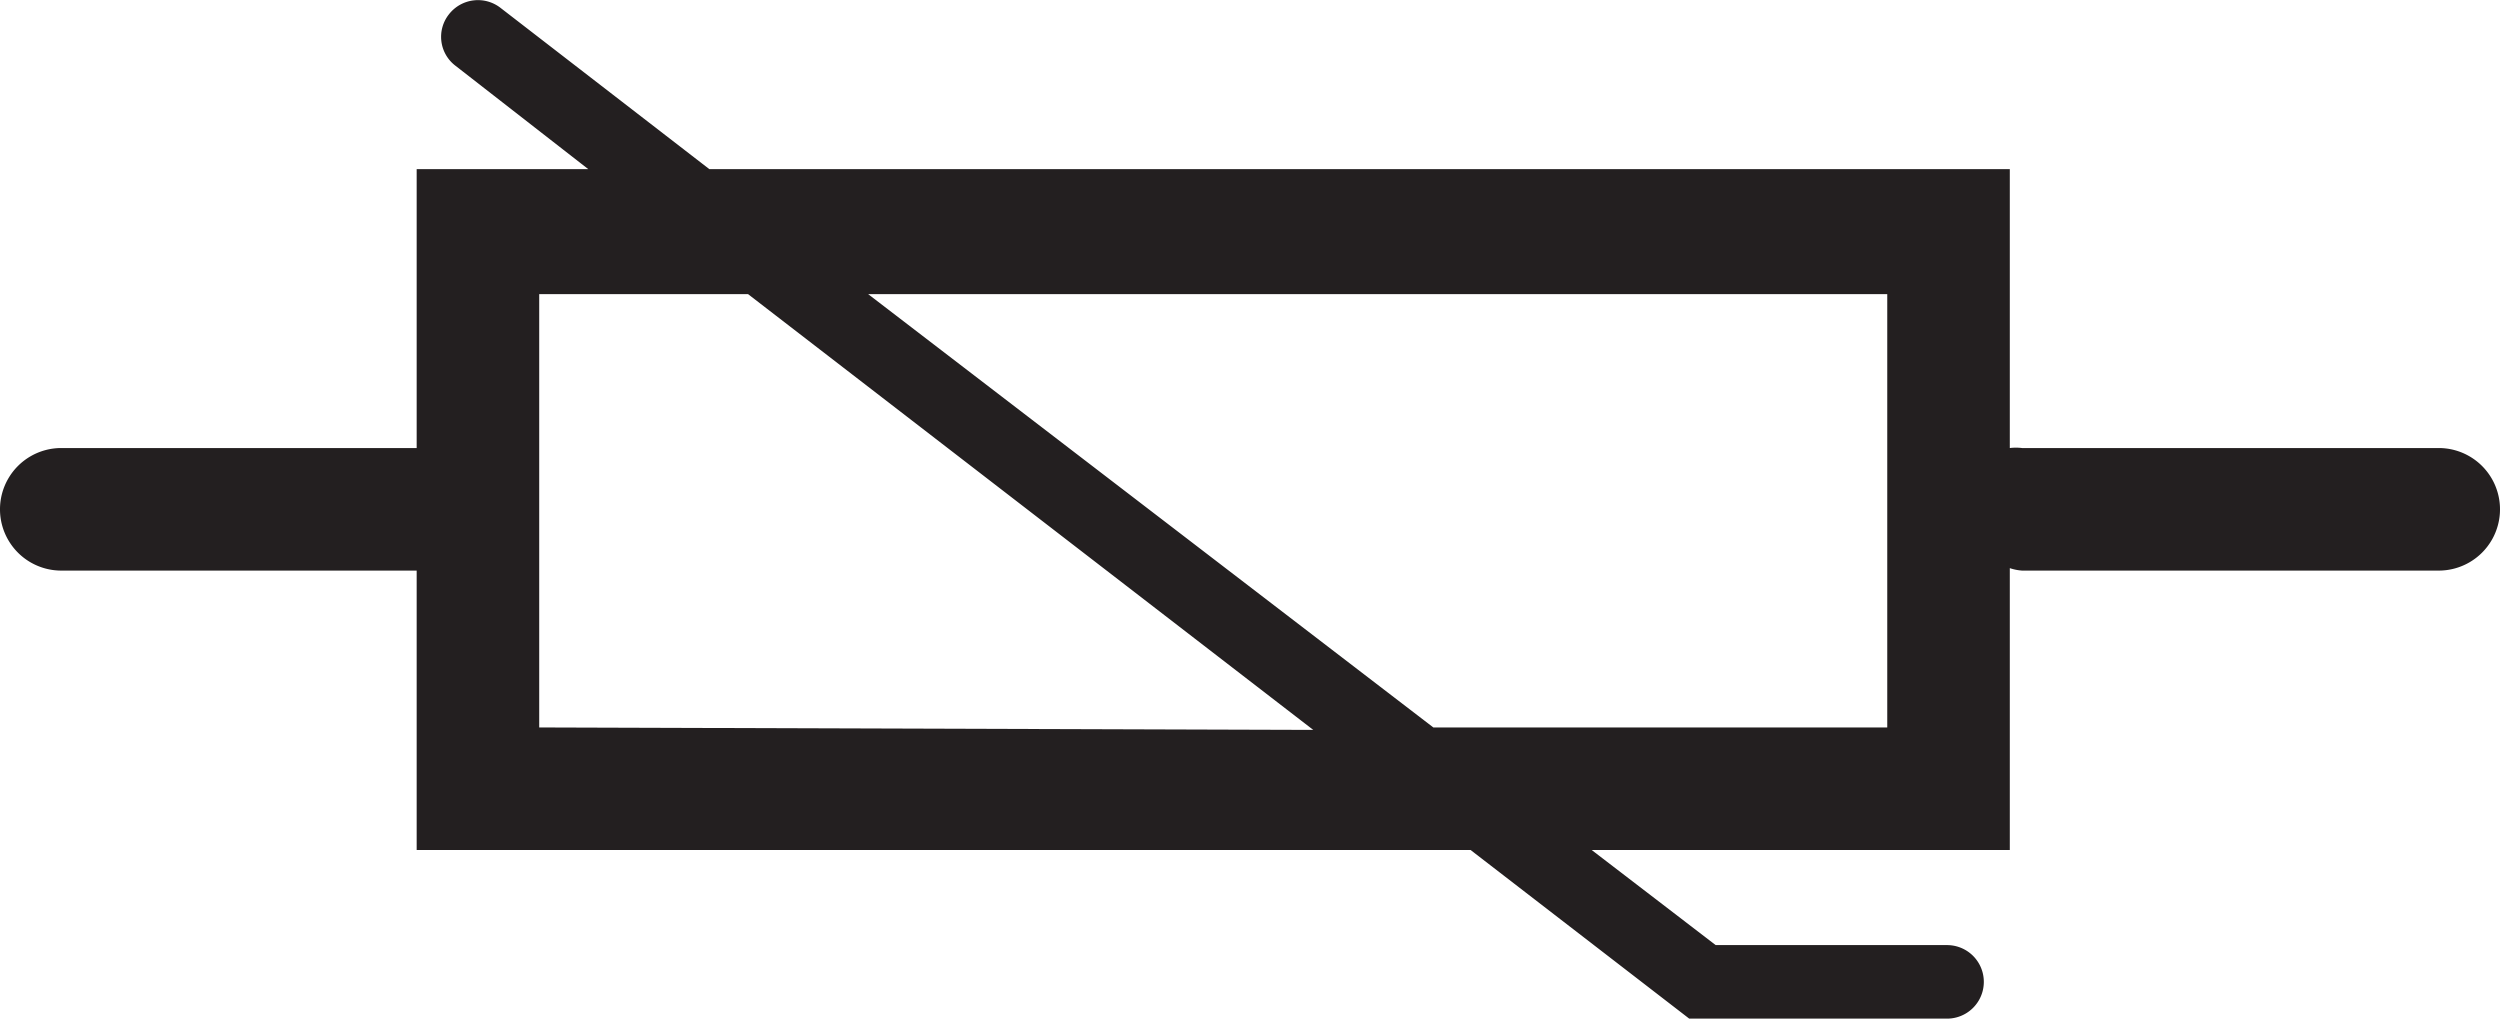 <svg xmlns="http://www.w3.org/2000/svg" viewBox="0 0 51 20.78"><defs><style>.cls-1{fill:#231f20;}</style></defs><title>mov varistor</title><g id="Layer_2" data-name="Layer 2"><g id="Layer_1-2" data-name="Layer 1"><path class="cls-1" d="M49.75,9.14h-8.5a1,1,0,0,0-.25,0V3.45H14.47L10.21.16A.75.75,0,0,0,9.16.29a.74.74,0,0,0,.13,1.05L12,3.45H8.5V9.14H1.25a1.25,1.25,0,0,0,0,2.5H8.5v5.7H30l4.46,3.44h5.26a.75.75,0,0,0,0-1.5H35l-2.53-1.94H41V11.59a1,1,0,0,0,.25.05h8.5a1.25,1.25,0,0,0,0-2.5ZM11,14.84V6h4.26l11.53,8.89Zm27.5,0H29.24L17.71,6H38.5Z"/></g></g></svg>